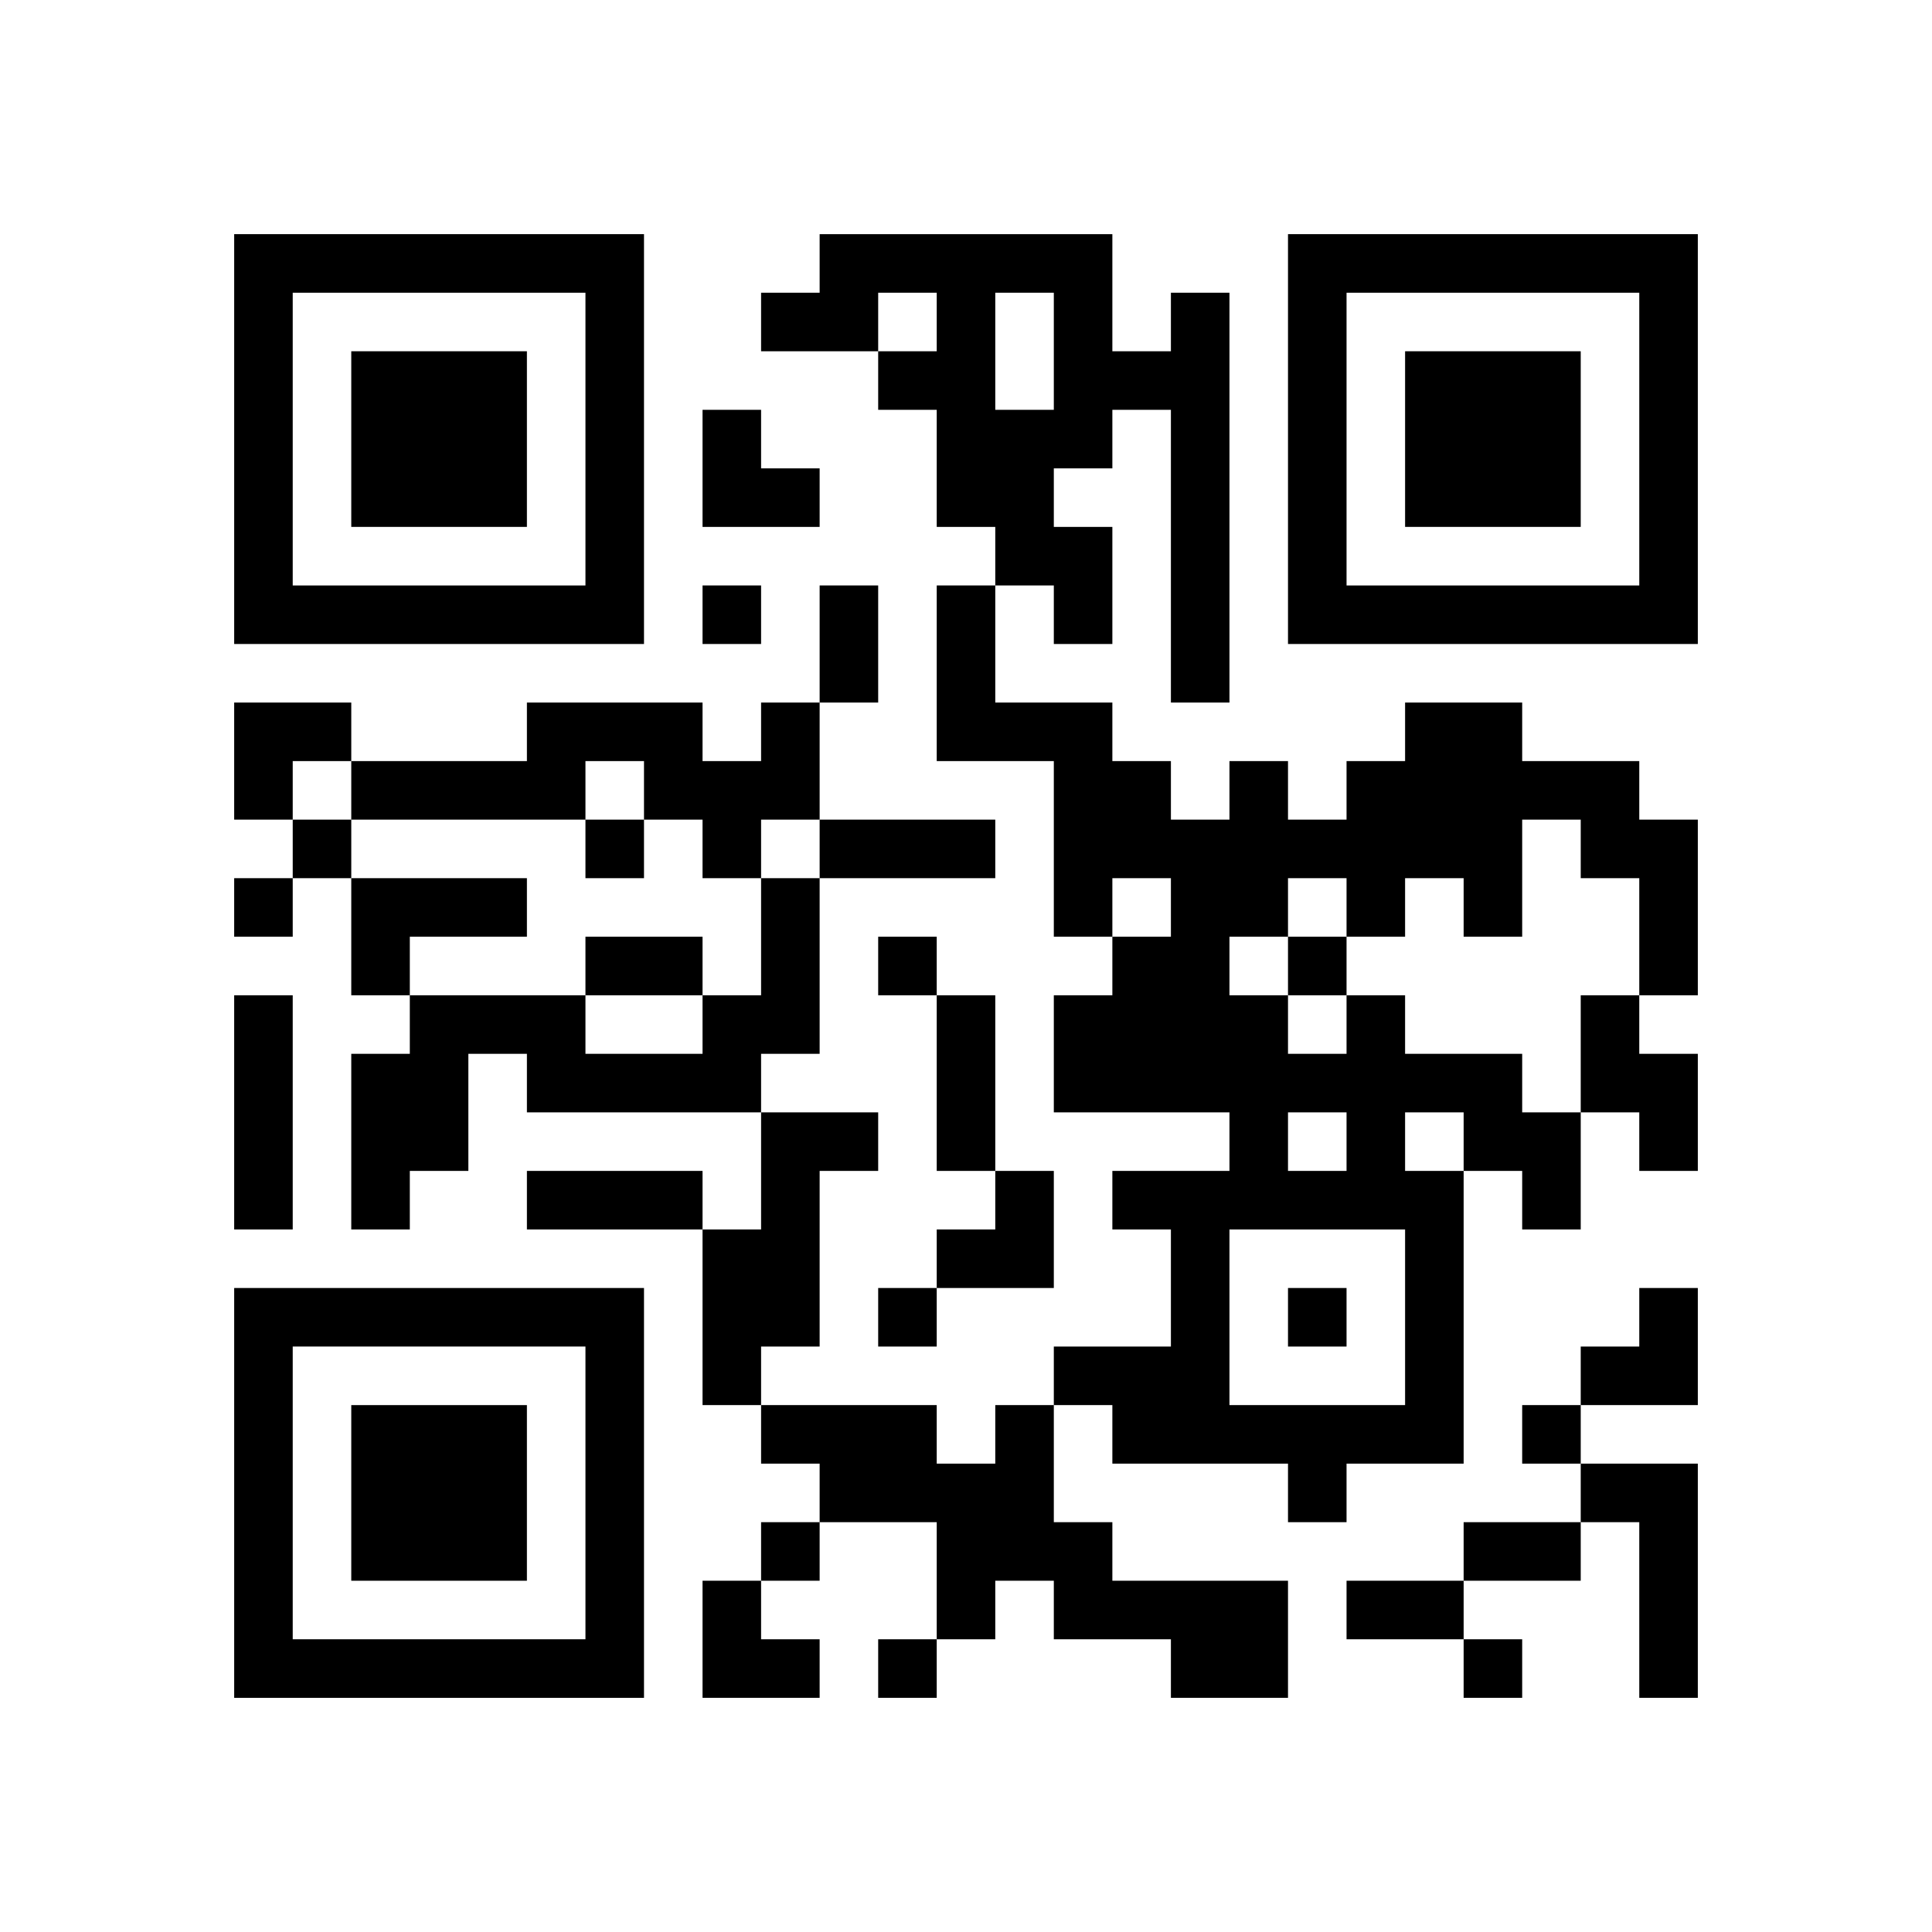 <?xml version="1.0" encoding="UTF-8" standalone="no"?>
<svg version="1.1" id="Layer_1" xmlns="http://www.w3.org/2000/svg" xmlns:xlink="http://www.w3.org/1999/xlink" x="0px" y="0px"
						viewBox="-4 -4 33 33" width="132" height="132" style="enable-background:new 0 0 550 550;" xml:space="preserve"><symbol id="tracker"><path d="m 0 7 0 7 7 0 0 -7 -7 0 z m 1 1 5 0 0 5 -5 0 0 -5 z m 1 1 0 3 3 0 0 -3 -3 0 z" style="fill:#000000;stroke:none"></path></symbol>
<use x="0" y="-7" xlink:href="#tracker"></use>
<use x="0" y="11" xlink:href="#tracker"></use>
<use x="18" y="-7" xlink:href="#tracker"></use>
<path d="M16,1 h1v7h-1v-5h-1v1h-1v1h1v2h-1v-1h-1v-1h-1v-2h-1v-1h1v-1h-1v1h-2v-1h1v-1h5v2h1v-1 M13,1 v2h1v-2h-1 M9,8 h1v2h-1v1h-1v-1h-1v-1h-1v1h-4v-1h3v-1h3v1h1v-1 M2,11 h3v1h-2v1h-1v-2 M9,11 h1v3h-1v1h-4v-1h-1v2h-1v1h-1v-3h1v-1h3v1h2v-1h1v-2 M0,13 h1v4h-1v-4 M19,13 h1v1h2v1h1v2h-1v-1h-1v5h-2v1h-1v-1h-3v-1h-1v-1h2v-2h-1v-1h2v-1h-3v-2h1v-1h1v-1h-1v1h-1v-3h-2v-3h1v2h2v1h1v1h1v-1h1v1h1v-1h1v-1h2v1h2v1h1v3h-1v-2h-1v-1h-1v2h-1v-1h-1v1h-1v-1h-1v1h-1v1h1v1h1v-1 M18,15 v1h1v-1h-1 M20,15 v1h1v-1h-1 M17,17 v3h3v-3h-3 M23,13 h1v1h1v2h-1v-1h-1v-2 M9,15 h2v1h-1v3h-1v1h-1v-3h1v-2 M13,20 h1v2h1v1h3v2h-2v-1h-2v-1h-1v1h-1v-2h-2v-1h-1v-1h3v1h1v-1 M23,21 h2v4h-1v-3h-1v-1 M8,6 v1h1v-1h-1 M1,10 v1h1v-1h-1 M6,10 v1h1v-1h-1 M0,11 v1h1v-1h-1 M11,12 v1h1v-1h-1 M18,12 v1h1v-1h-1 M11,18 v1h1v-1h-1 M18,18 v1h1v-1h-1 M22,20 v1h1v-1h-1 M9,22 v1h1v-1h-1 M11,24 v1h1v-1h-1 M21,24 v1h1v-1h-1 M10,6 h1v2h-1v-2 M10,10 h3v1h-3v-1 M6,12 h2v1h-2v-1 M12,13 h1v3h-1v-3 M5,16 h3v1h-3v-1 M21,22 h2v1h-2v-1 M19,23 h2v1h-2v-1 M8,3 h1v1h1v1h-2z M0,8 h2v1h-1v1h-1z M12,16 m1,0h1v2h-2v-1h1z M23,18 m1,0h1v2h-2v-1h1z M8,23 h1v1h1v1h-2z" style="fill:#000000;stroke:none" ></path></svg>